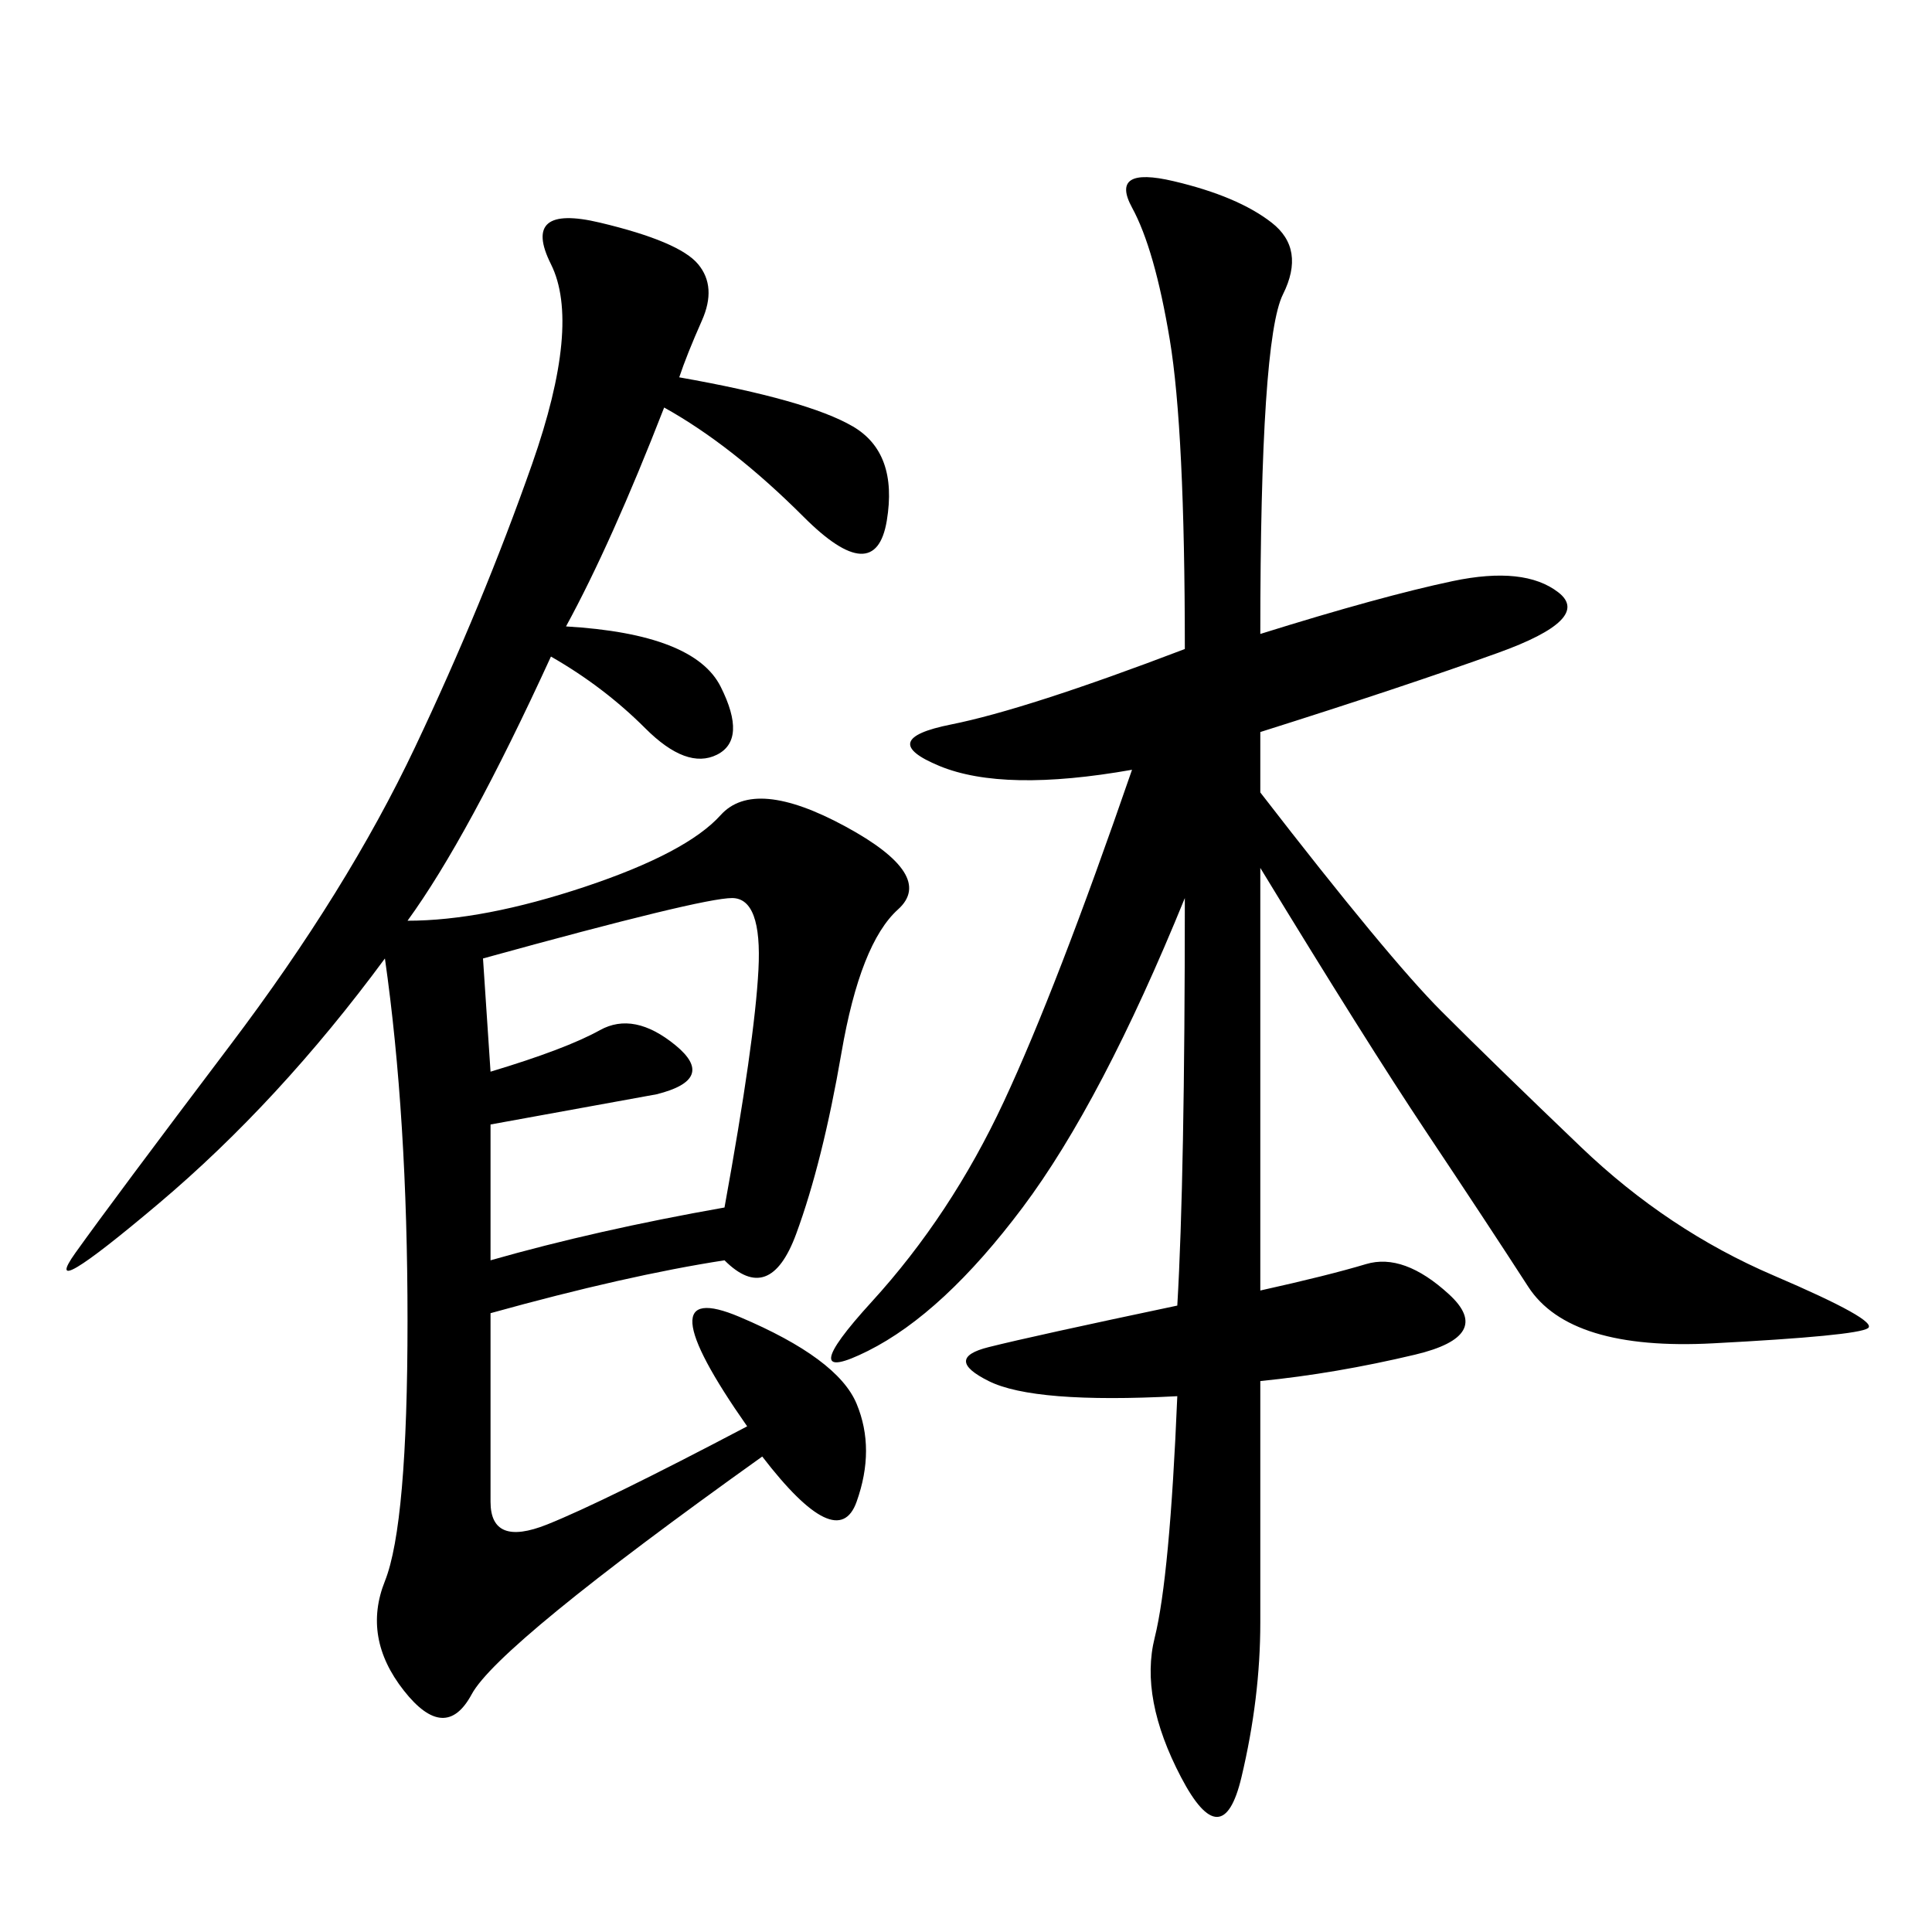 <svg xmlns="http://www.w3.org/2000/svg" xmlns:xlink="http://www.w3.org/1999/xlink" width="300" height="300"><path d="M105.47 58.59Q125.39 62.11 132.42 66.21Q139.45 70.31 137.70 80.86Q135.94 91.41 124.80 80.27Q113.67 69.14 103.13 63.28L103.13 63.28Q94.92 84.38 87.89 97.27L87.89 97.27Q107.81 98.44 111.91 106.64Q116.02 114.84 111.33 117.19Q106.64 119.53 100.20 113.09Q93.75 106.64 85.55 101.95L85.55 101.95Q72.66 130.08 63.28 142.97L63.28 142.97Q75 142.97 90.82 137.70Q106.64 132.42 111.91 126.56Q117.19 120.70 131.25 128.32Q145.31 135.94 139.45 141.21Q133.59 146.48 130.66 163.48Q127.73 180.47 123.63 191.60Q119.53 202.73 112.50 195.70L112.50 195.70Q97.27 198.05 76.17 203.91L76.17 203.91L76.17 233.20Q76.17 240.23 84.96 236.72Q93.75 233.20 116.02 221.48L116.02 221.48Q99.61 198.05 114.84 204.49Q130.08 210.94 133.01 217.97Q135.94 225 133.01 233.20Q130.08 241.41 118.36 226.17L118.36 226.17Q77.34 255.47 73.24 263.09Q69.14 270.70 62.70 262.50Q56.25 254.30 59.77 245.51Q63.28 236.72 63.28 205.08L63.28 205.08Q63.28 173.44 59.77 148.83L59.77 148.83Q43.36 171.09 24.61 186.91Q5.86 202.73 11.72 194.53Q17.58 186.33 35.74 162.30Q53.91 138.28 64.45 116.02Q75 93.75 82.62 72.07Q90.23 50.39 85.55 41.02Q80.86 31.64 93.16 34.57Q105.47 37.50 108.40 41.02Q111.33 44.53 108.98 49.80Q106.64 55.08 105.47 58.59L105.47 58.59ZM195.70 98.44Q214.45 92.58 225.59 90.23Q236.72 87.89 241.99 91.99Q247.27 96.09 232.62 101.37Q217.97 106.64 195.70 113.67L195.70 113.67L195.70 123.05Q215.63 148.83 223.83 157.03Q232.03 165.23 245.51 178.13Q258.98 191.02 275.39 198.05Q291.80 205.08 290.04 206.25Q288.28 207.42 266.02 208.59Q243.75 209.77 237.30 199.80Q230.86 189.84 221.48 175.78Q212.11 161.72 195.70 134.77L195.70 134.77L195.70 200.39Q206.25 198.05 212.11 196.29Q217.97 194.53 225 200.98Q232.03 207.42 219.73 210.35Q207.42 213.28 195.70 214.45L195.70 214.45L195.70 251.95Q195.70 263.67 192.77 275.98Q189.84 288.28 183.40 275.98Q176.95 263.67 179.30 254.30Q181.64 244.92 182.81 216.80L182.81 216.80Q160.55 217.97 153.52 214.45Q146.48 210.94 153.52 209.18Q160.55 207.42 182.81 202.73L182.81 202.73Q183.98 182.81 183.98 139.45L183.98 139.45Q171.09 171.09 158.79 187.50Q146.48 203.91 134.77 209.77Q123.05 215.63 135.35 202.15Q147.66 188.67 155.86 171.09Q164.06 153.52 175.78 119.53L175.78 119.53Q155.86 123.05 145.90 118.95Q135.94 114.84 147.66 112.50Q159.38 110.16 183.98 100.78L183.98 100.78Q183.98 66.80 181.64 52.73Q179.30 38.67 175.78 32.23Q172.27 25.78 182.23 28.13Q192.19 30.47 197.46 34.57Q202.73 38.67 199.22 45.70Q195.70 52.73 195.70 98.44L195.70 98.44ZM75 148.83L76.17 166.41Q87.89 162.89 93.16 159.96Q98.44 157.03 104.88 162.30Q111.33 167.58 101.95 169.92L101.95 169.92L76.17 174.61L76.17 195.70Q92.58 191.02 112.50 187.50L112.50 187.50Q117.19 161.72 117.77 150.59Q118.36 139.45 113.67 139.45L113.67 139.45Q108.98 139.45 75 148.83L75 148.83Z"/></svg>
